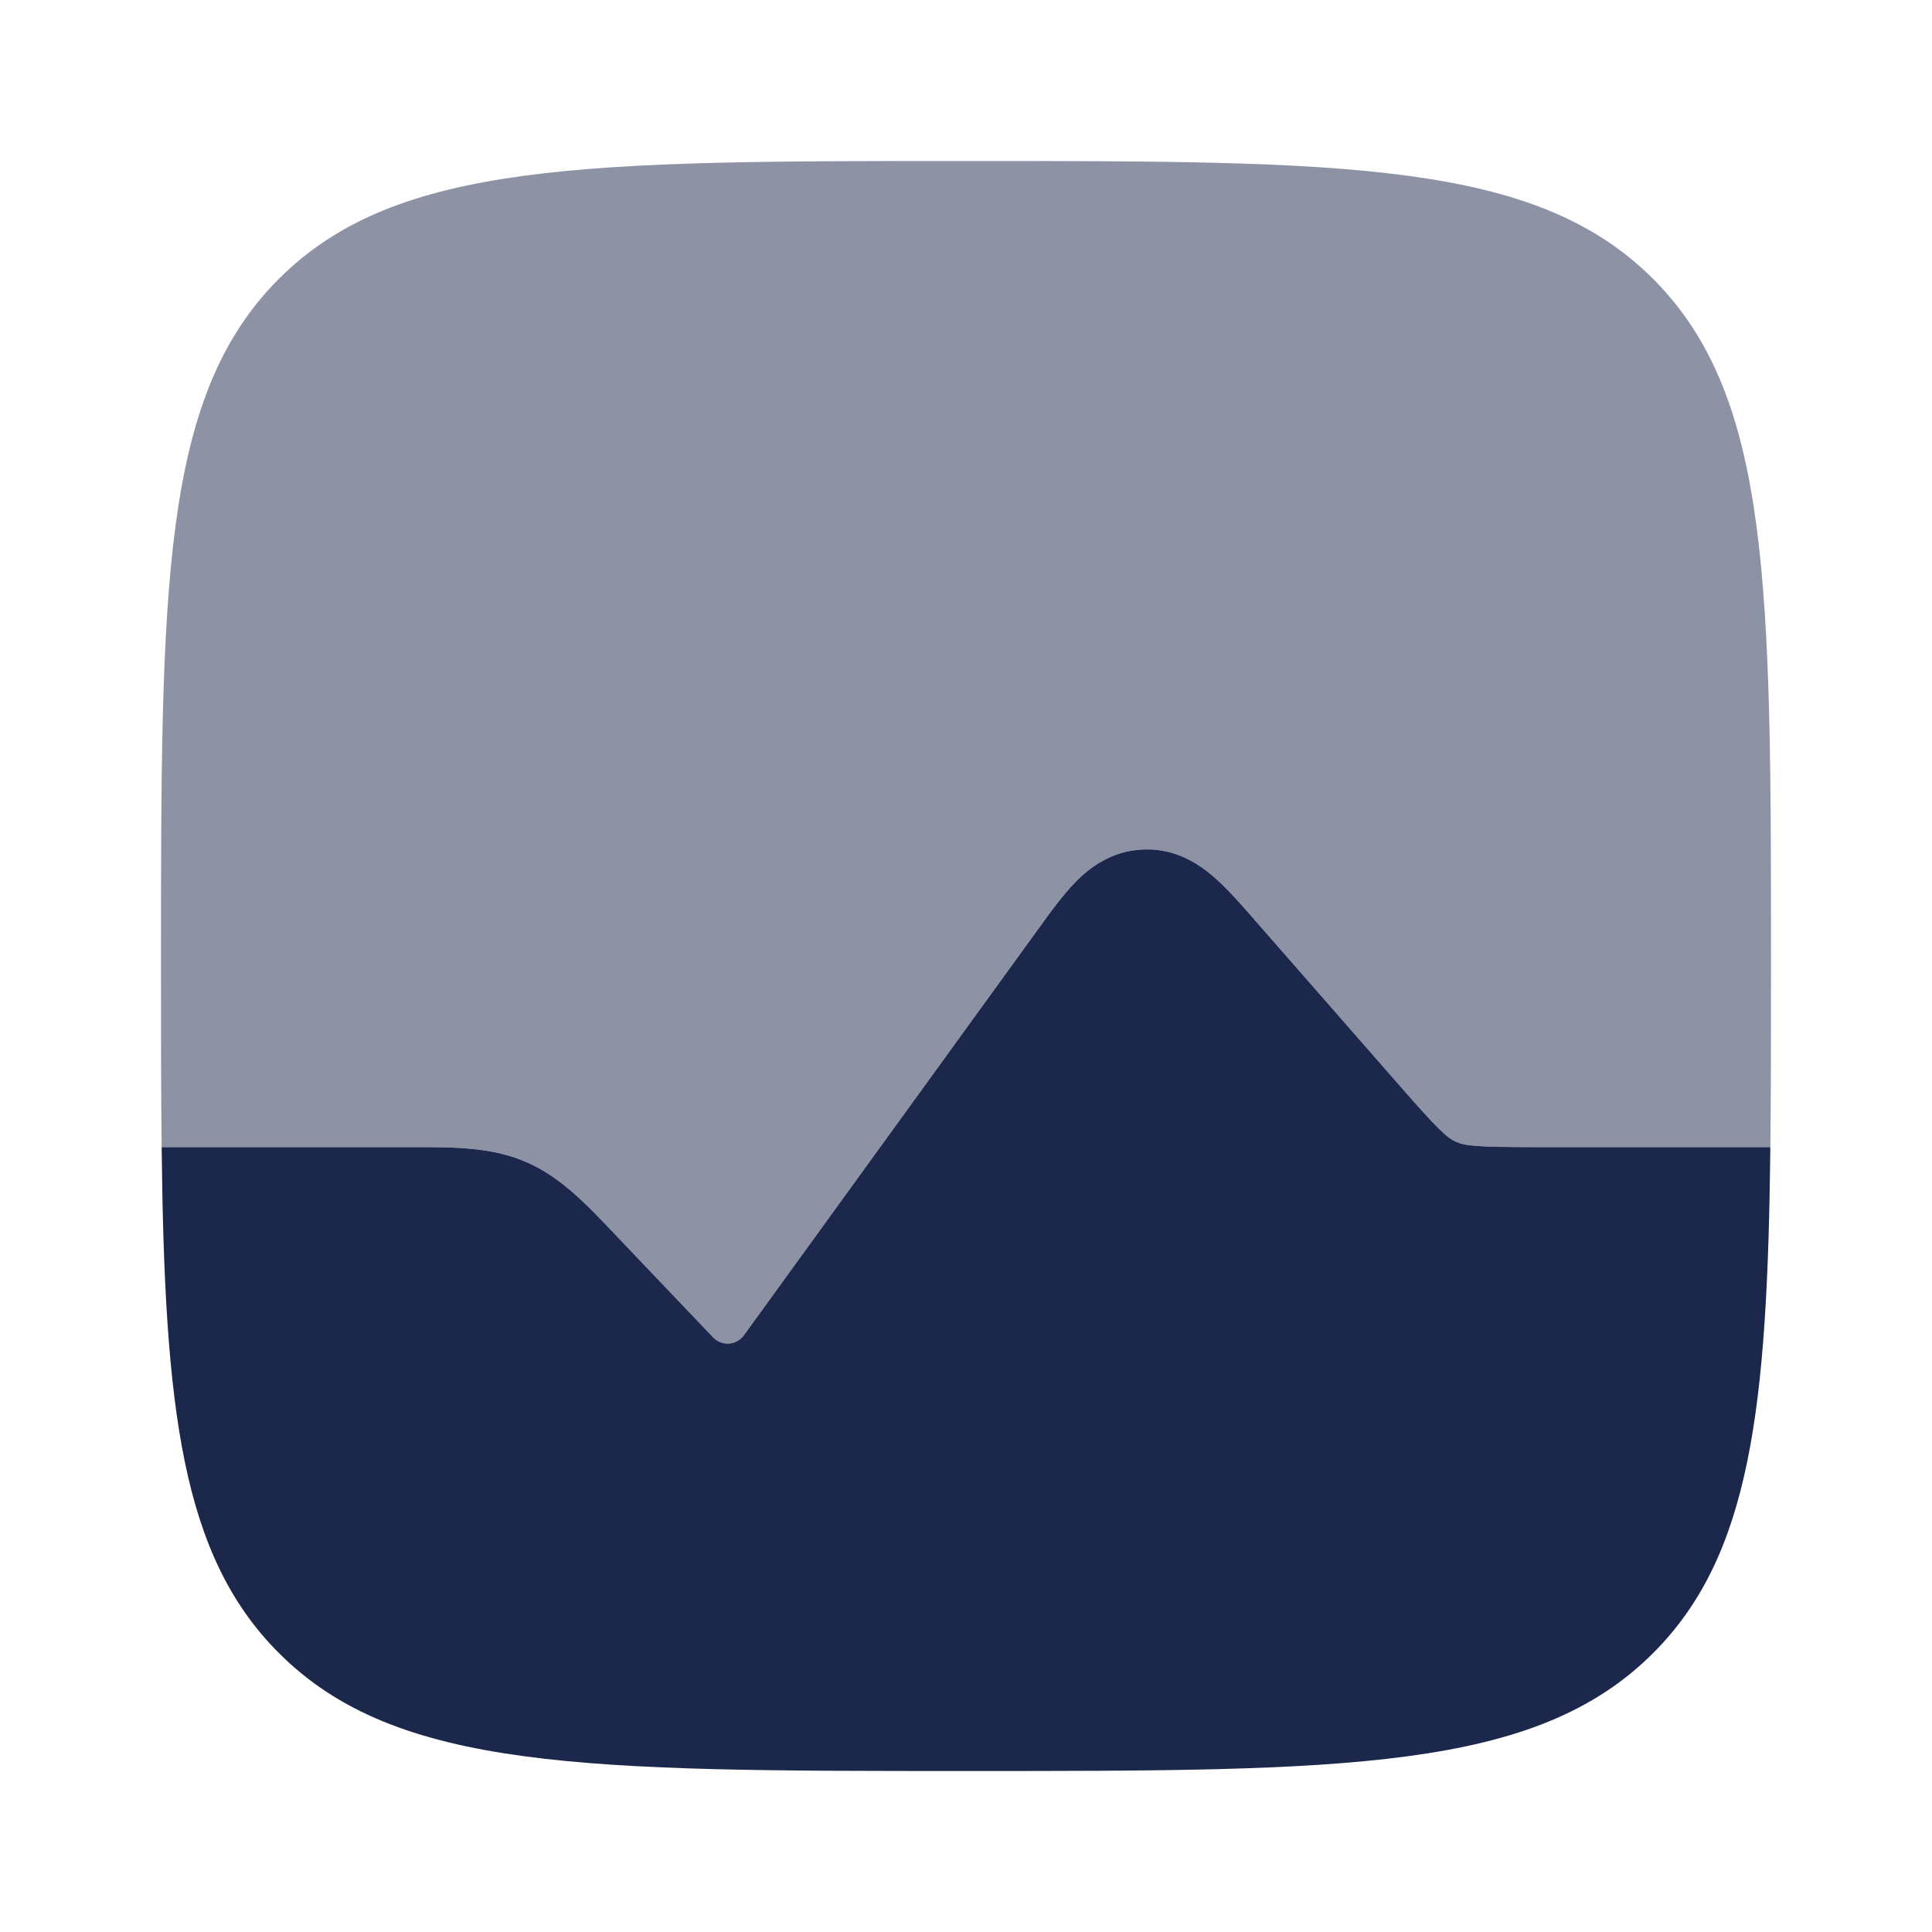 <svg viewBox="0 0 24 24" fill="none" xmlns="http://www.w3.org/2000/svg">
    <g id="SVGRepo_bgCarrier" stroke-width="0"></g>
    <g id="SVGRepo_tracerCarrier" stroke-linecap="round" stroke-linejoin="round"></g>
    <g id="SVGRepo_iconCarrier">
        <path opacity="0.5"
            d="M3.464 3.464C2 4.929 2 7.286 2 12C2 12.819 2 13.566 2.008 14.25H5L5.108 14.25C5.634 14.249 6.101 14.248 6.529 14.432C6.958 14.616 7.279 14.954 7.641 15.336L7.716 15.414L8.857 16.613C8.966 16.726 9.148 16.714 9.241 16.587L12.894 11.543C13.043 11.338 13.198 11.123 13.352 10.965C13.527 10.784 13.799 10.571 14.194 10.553C14.588 10.535 14.879 10.722 15.07 10.886C15.237 11.03 15.411 11.229 15.579 11.42L17.382 13.482C17.868 14.037 17.972 14.132 18.085 14.183C18.198 14.234 18.338 14.25 19.076 14.25H21.992C22 13.566 22 12.819 22 12C22 7.286 22 4.929 20.535 3.464C19.071 2 16.714 2 12 2C7.286 2 4.929 2 3.464 3.464Z"
            fill="#1C274C"></path>
        <path
            d="M2.008 14.25C2.044 17.505 2.254 19.325 3.465 20.535C4.929 22 7.286 22 12 22C16.714 22 19.071 22 20.536 20.535C21.746 19.325 21.956 17.505 21.992 14.25H19.076C18.338 14.25 18.198 14.234 18.085 14.183C17.972 14.131 17.868 14.037 17.382 13.481L15.579 11.42C15.412 11.229 15.237 11.029 15.07 10.886C14.879 10.722 14.588 10.534 14.194 10.553C13.799 10.571 13.527 10.784 13.352 10.965C13.199 11.123 13.043 11.338 12.895 11.543L9.241 16.587C9.148 16.714 8.966 16.726 8.857 16.612L7.716 15.414L7.641 15.335C7.279 14.954 6.958 14.615 6.529 14.432C6.101 14.248 5.634 14.249 5.108 14.25L5 14.25H2.008Z"
            fill="#1C274C"></path>
    </g>
</svg>